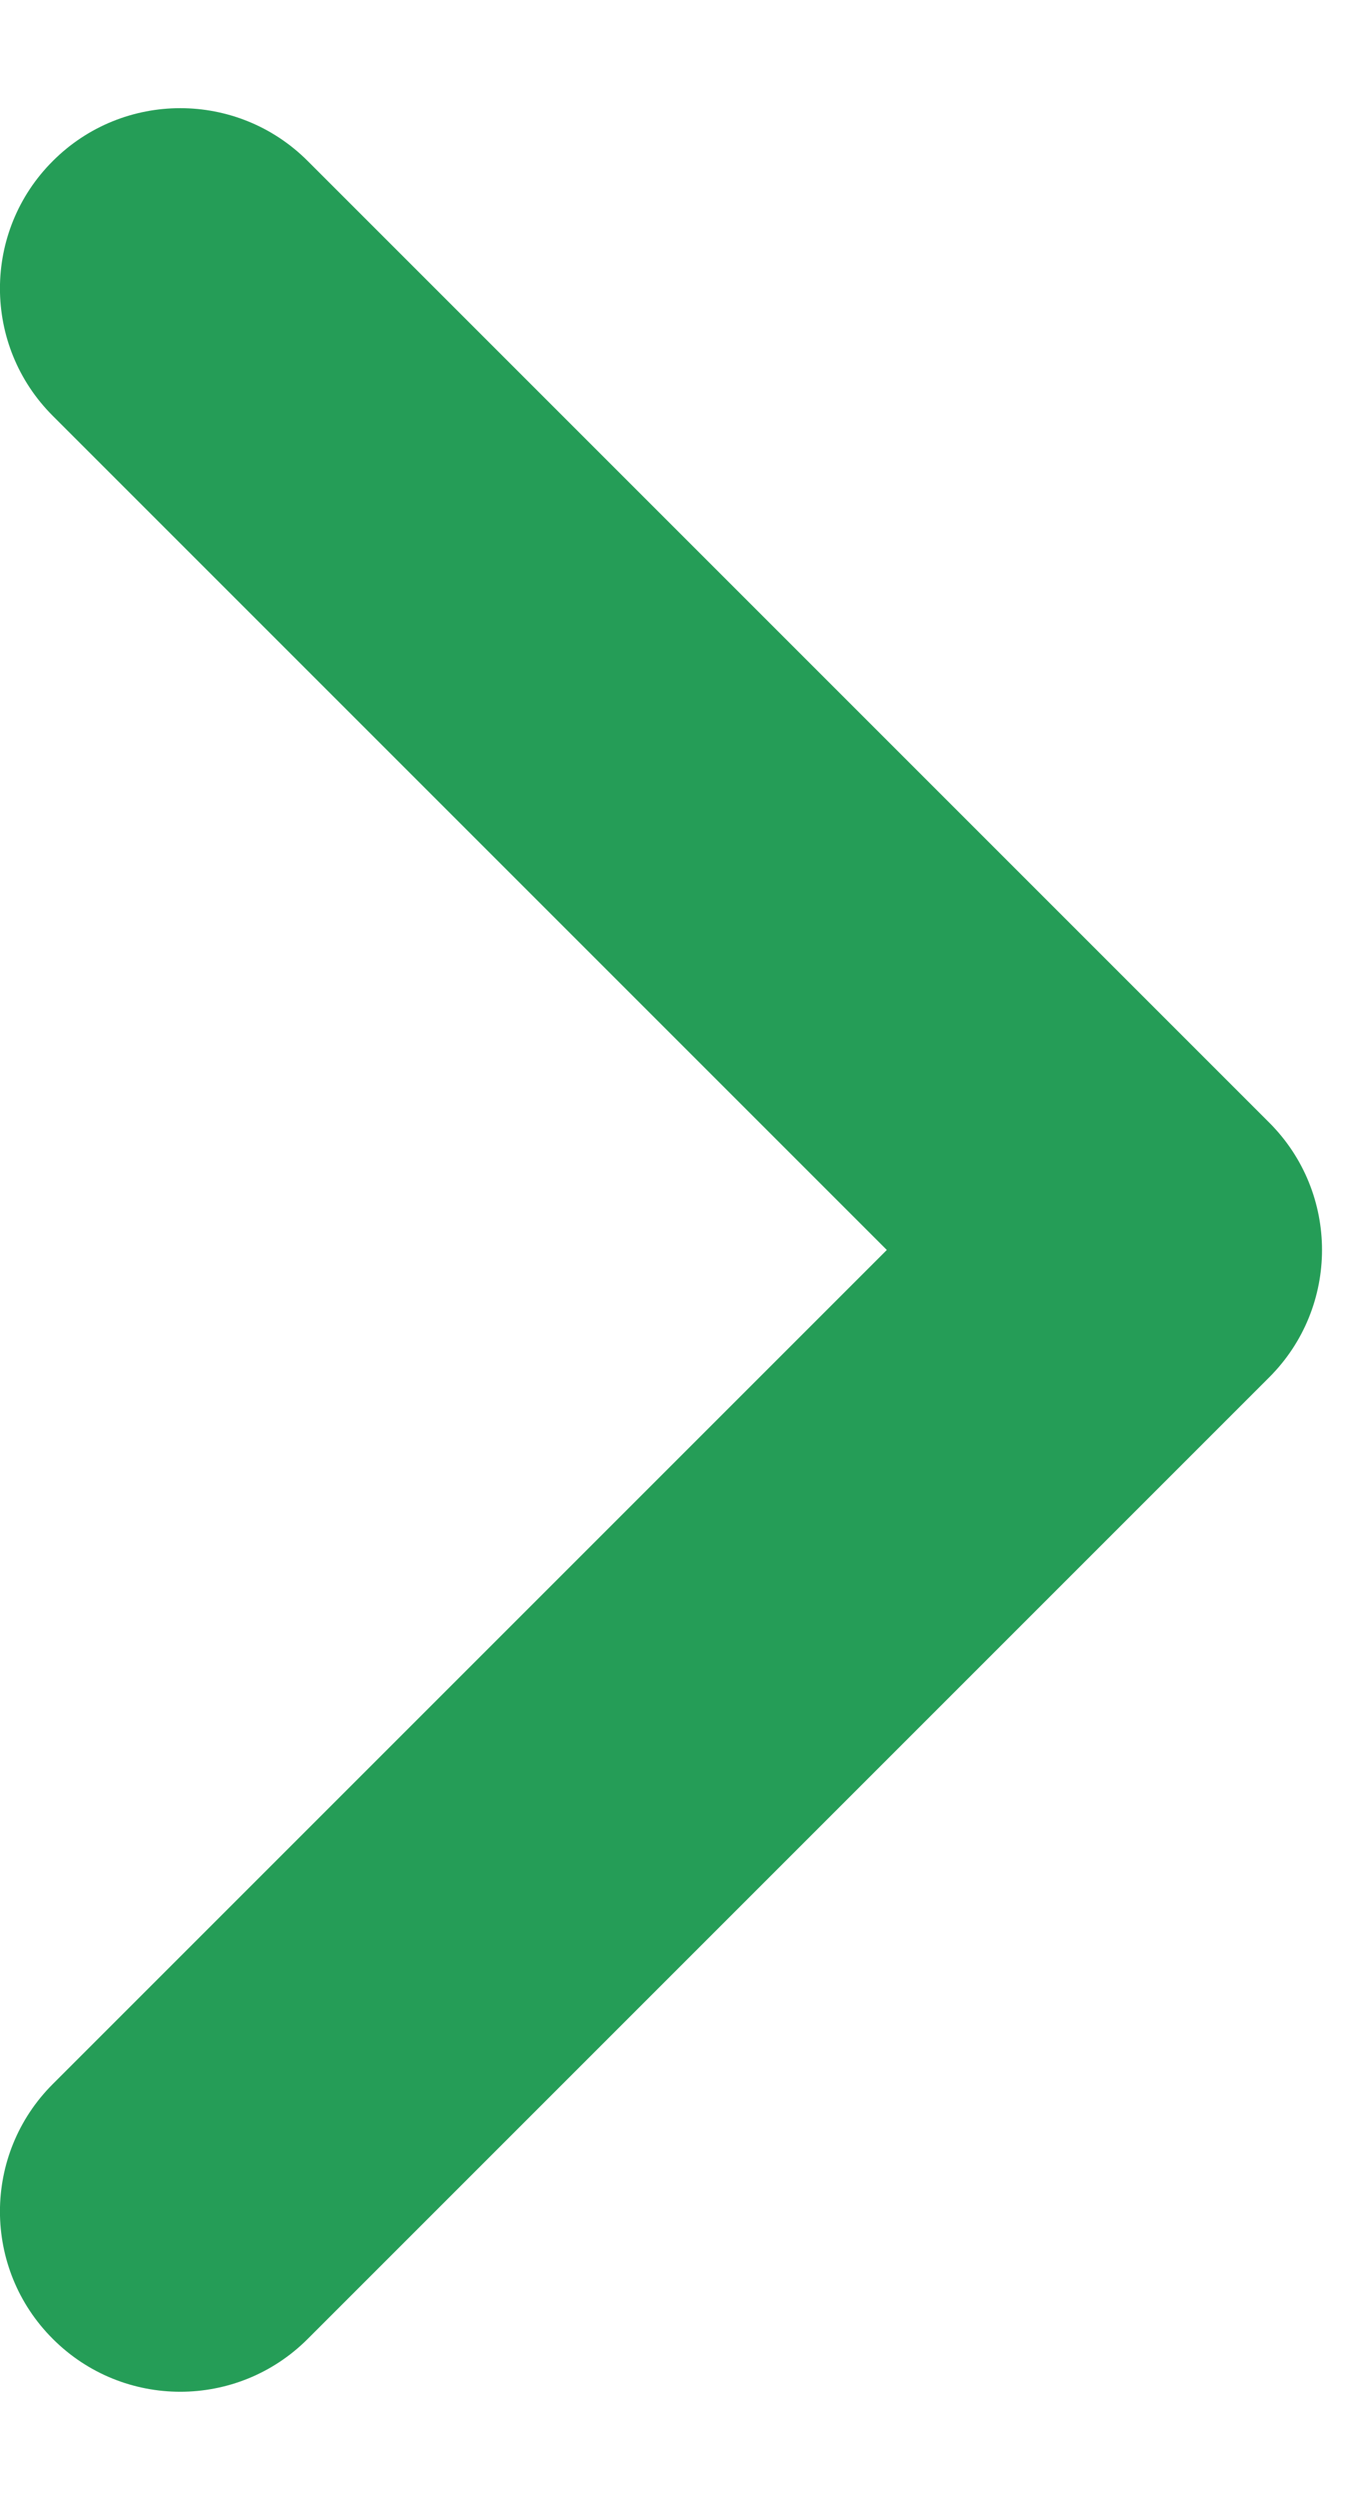 <svg width="7" height="13" viewBox="0 0 7 13" fill="none" xmlns="http://www.w3.org/2000/svg">
<path fill-rule="evenodd" clip-rule="evenodd" d="M0.275 12.163C-0.092 11.797 -0.092 11.203 0.275 10.837L4.612 6.5L0.275 2.163C-0.092 1.797 -0.092 1.203 0.275 0.837C0.641 0.471 1.234 0.471 1.6 0.837L6.6 5.837C6.967 6.203 6.967 6.797 6.6 7.163L1.6 12.163C1.234 12.529 0.641 12.529 0.275 12.163Z" fill="#259D57"/>
</svg>

